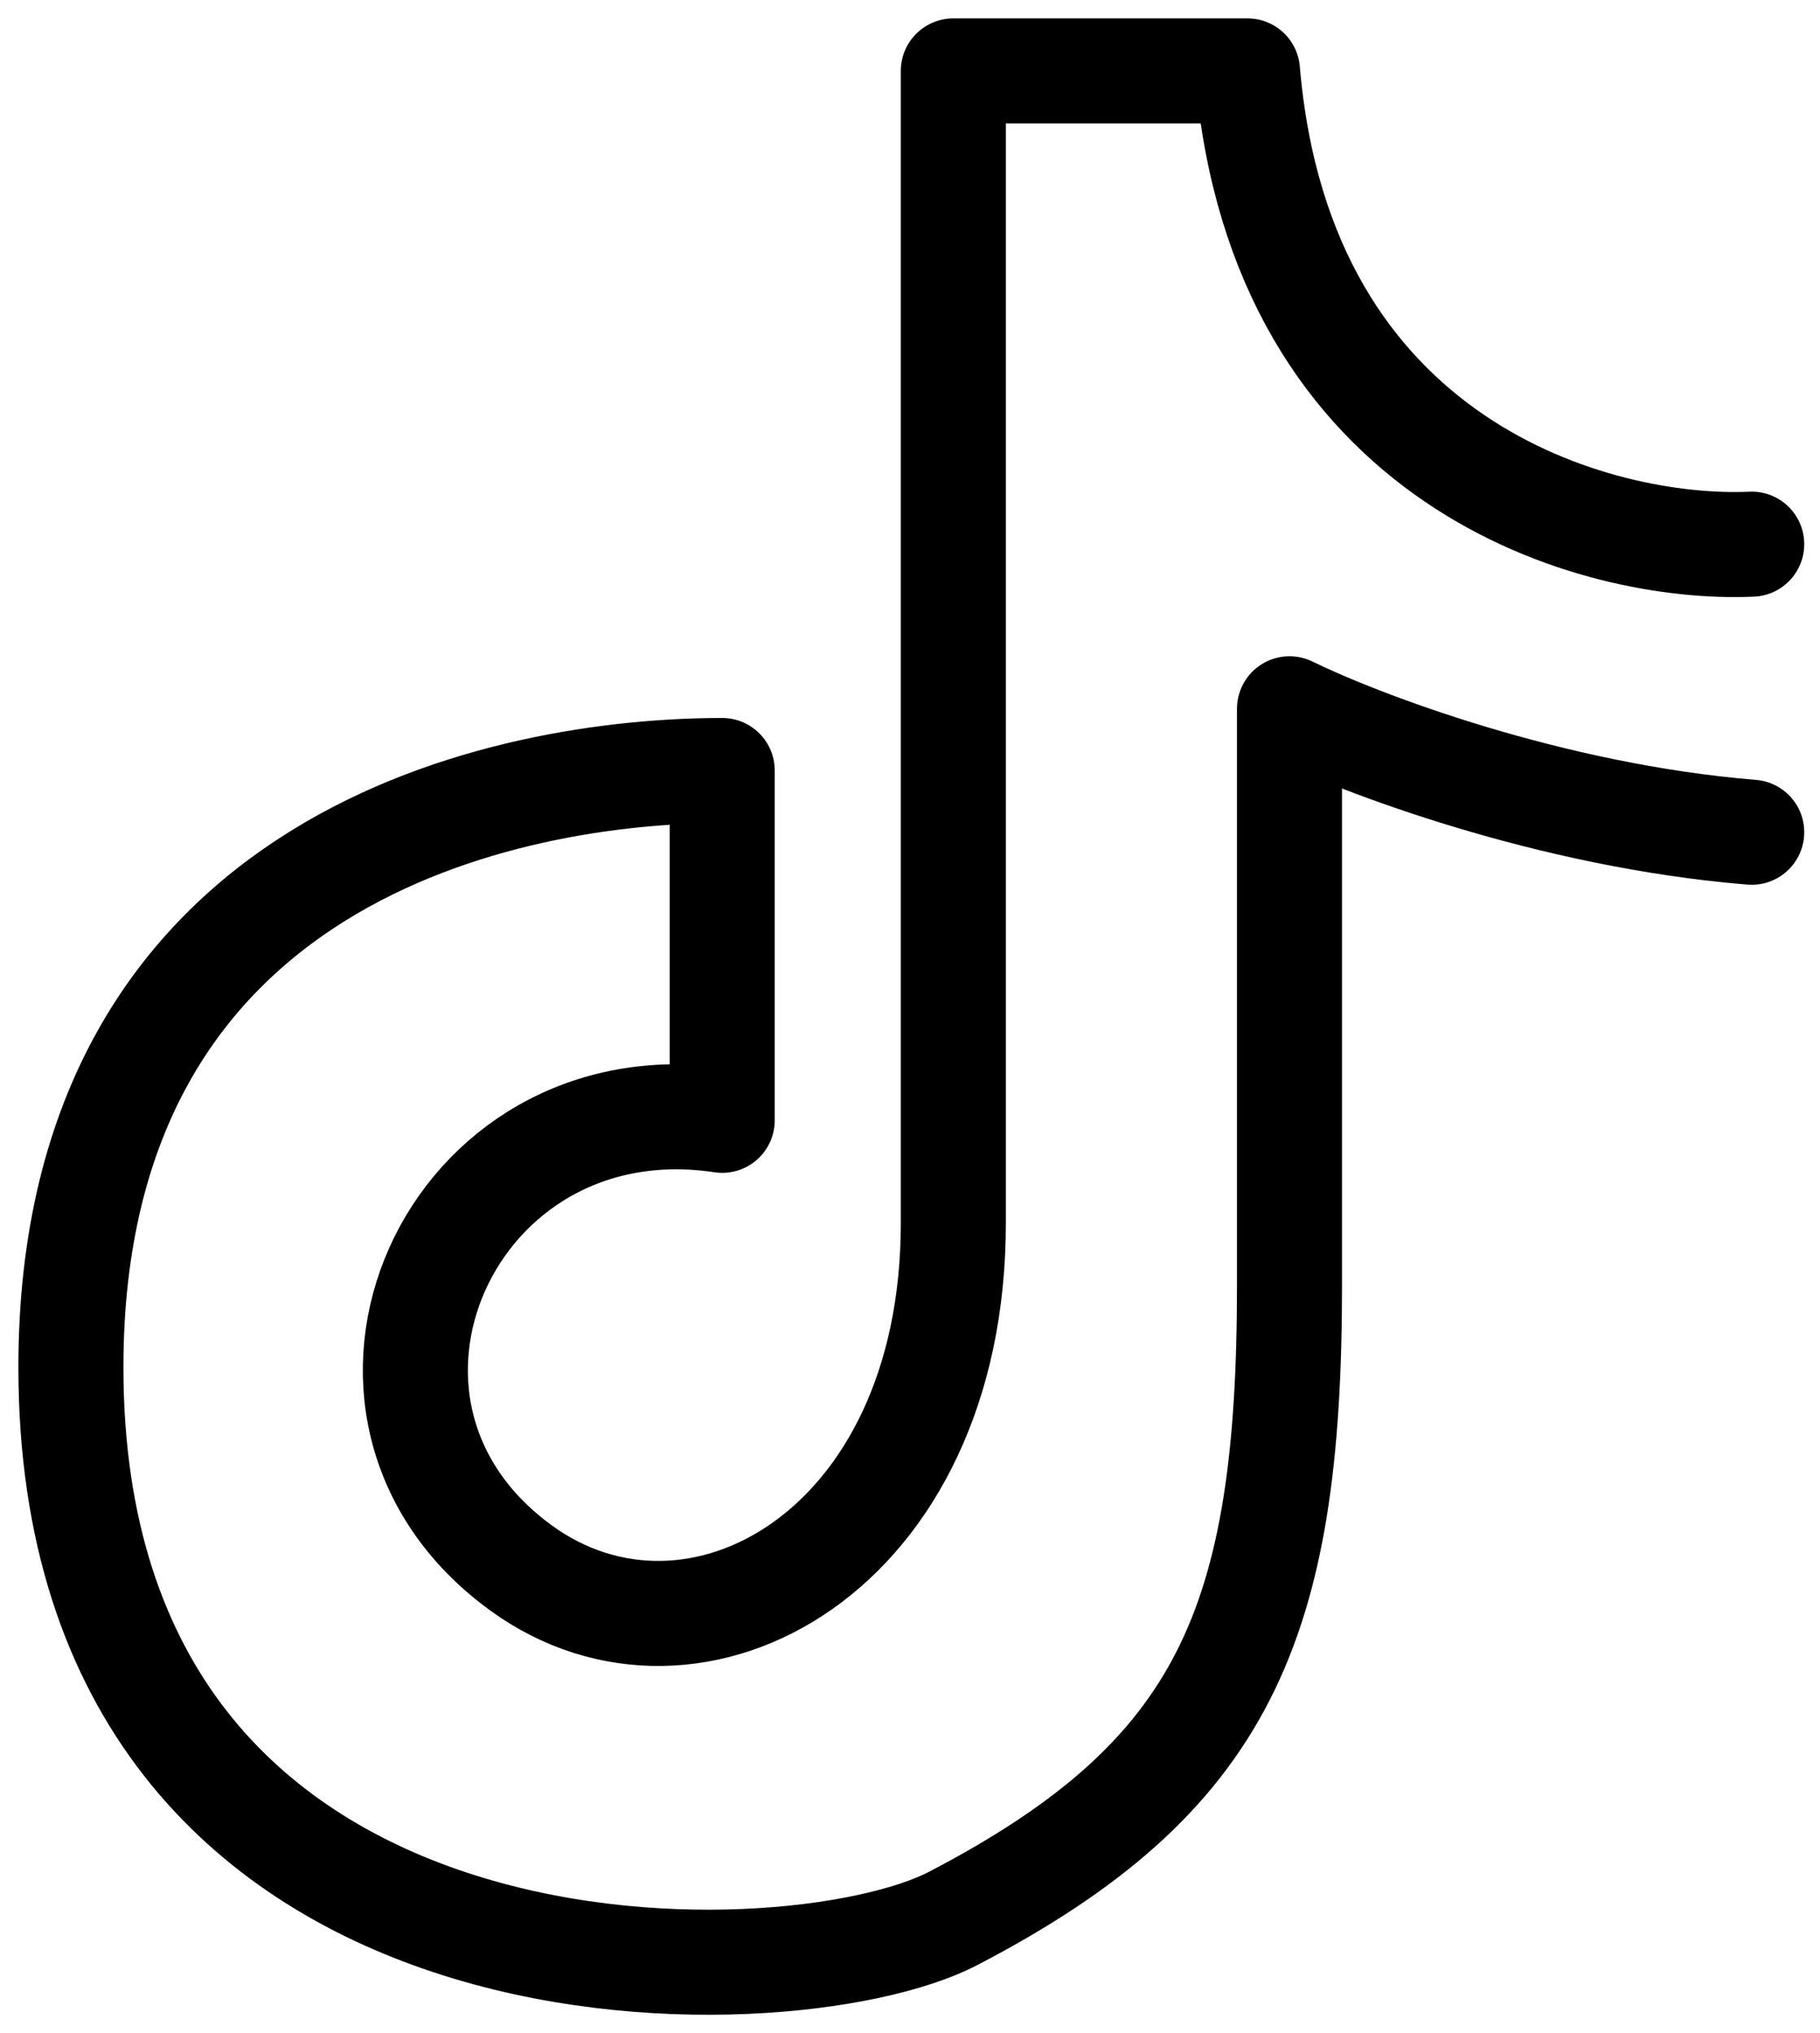 <svg width="77" height="86" viewBox="0 0 77 86" fill="none" xmlns="http://www.w3.org/2000/svg">
<path d="M74.111 23.018C67.592 23.308 54.2 19.711 52.778 3H40.333V51.74C40.333 65.666 29.367 71.627 22.062 66.336C12.785 59.617 19 45.648 30.555 47.388V32.592C21.667 32.592 3 36.074 3 57.833C3 85.685 33.287 84.815 40.333 81.144C51.799 75.171 54.556 68.701 54.556 54.352C54.556 41.296 54.556 33.463 54.556 29.981C57.519 31.432 65.578 34.507 74.111 35.203" stroke="black" stroke-width="4.444" stroke-linecap="round" stroke-linejoin="round"/>
</svg>
